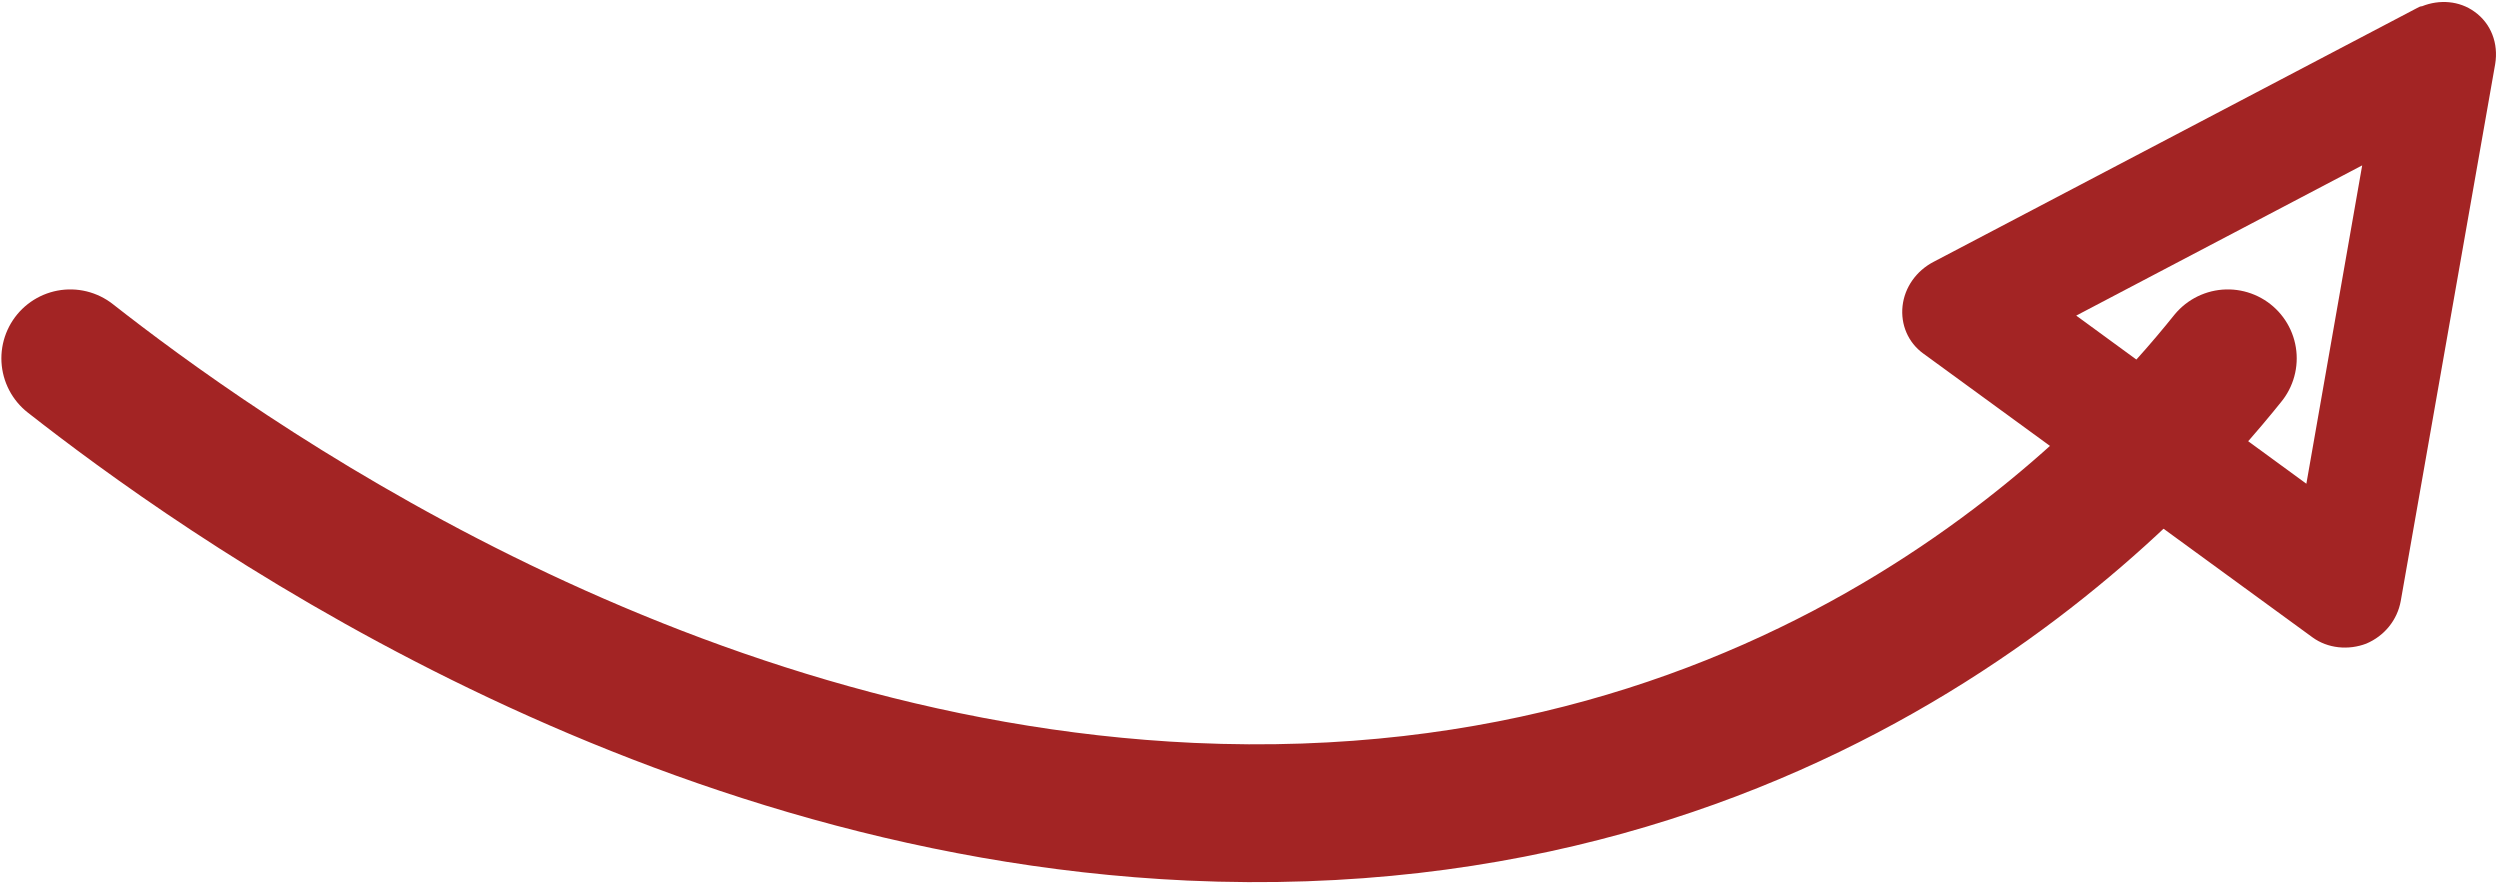 <?xml version="1.0" encoding="utf-8"?>
<!-- Generator: Adobe Illustrator 26.0.3, SVG Export Plug-In . SVG Version: 6.00 Build 0)  -->
<svg version="1.1" id="Layer_1" xmlns="http://www.w3.org/2000/svg" xmlns:xlink="http://www.w3.org/1999/xlink" x="0px" y="0px"
	 viewBox="0 0 362.8 128.5" style="enable-background:new 0 0 362.8 128.5;" xml:space="preserve">
<style type="text/css">
	.st0{fill:#A32424;}
	.st1{fill:none;stroke:#A32424;stroke-width:20;stroke-linecap:round;stroke-linejoin:round;stroke-miterlimit:10;}
</style>
<g>
	<path class="st0" d="M351.5,0.9c2.5-1,5.4-0.8,7.6,0.8c2.4,1.7,3.5,4.6,3,7.6l-13.7,77.9c-0.5,2.8-2.4,5.1-5,6.2
		c-2.6,1-5.6,0.7-7.8-0.9l-56.5-41.2c-2.2-1.6-3.3-4.2-3-6.9c0.3-2.7,2-5.1,4.5-6.4l70.1-36.8C350.9,1.1,351.2,0.9,351.5,0.9z
		 M334.7,70.2l8.1-46.2l-41.5,21.8L334.7,70.2z"/>
</g>
<path class="st1" d="M323.3,52c-11.8,14.7-60,69.9-150.5,65.8C94.4,114.2,31,68.3,10.2,52"/>
</svg>
